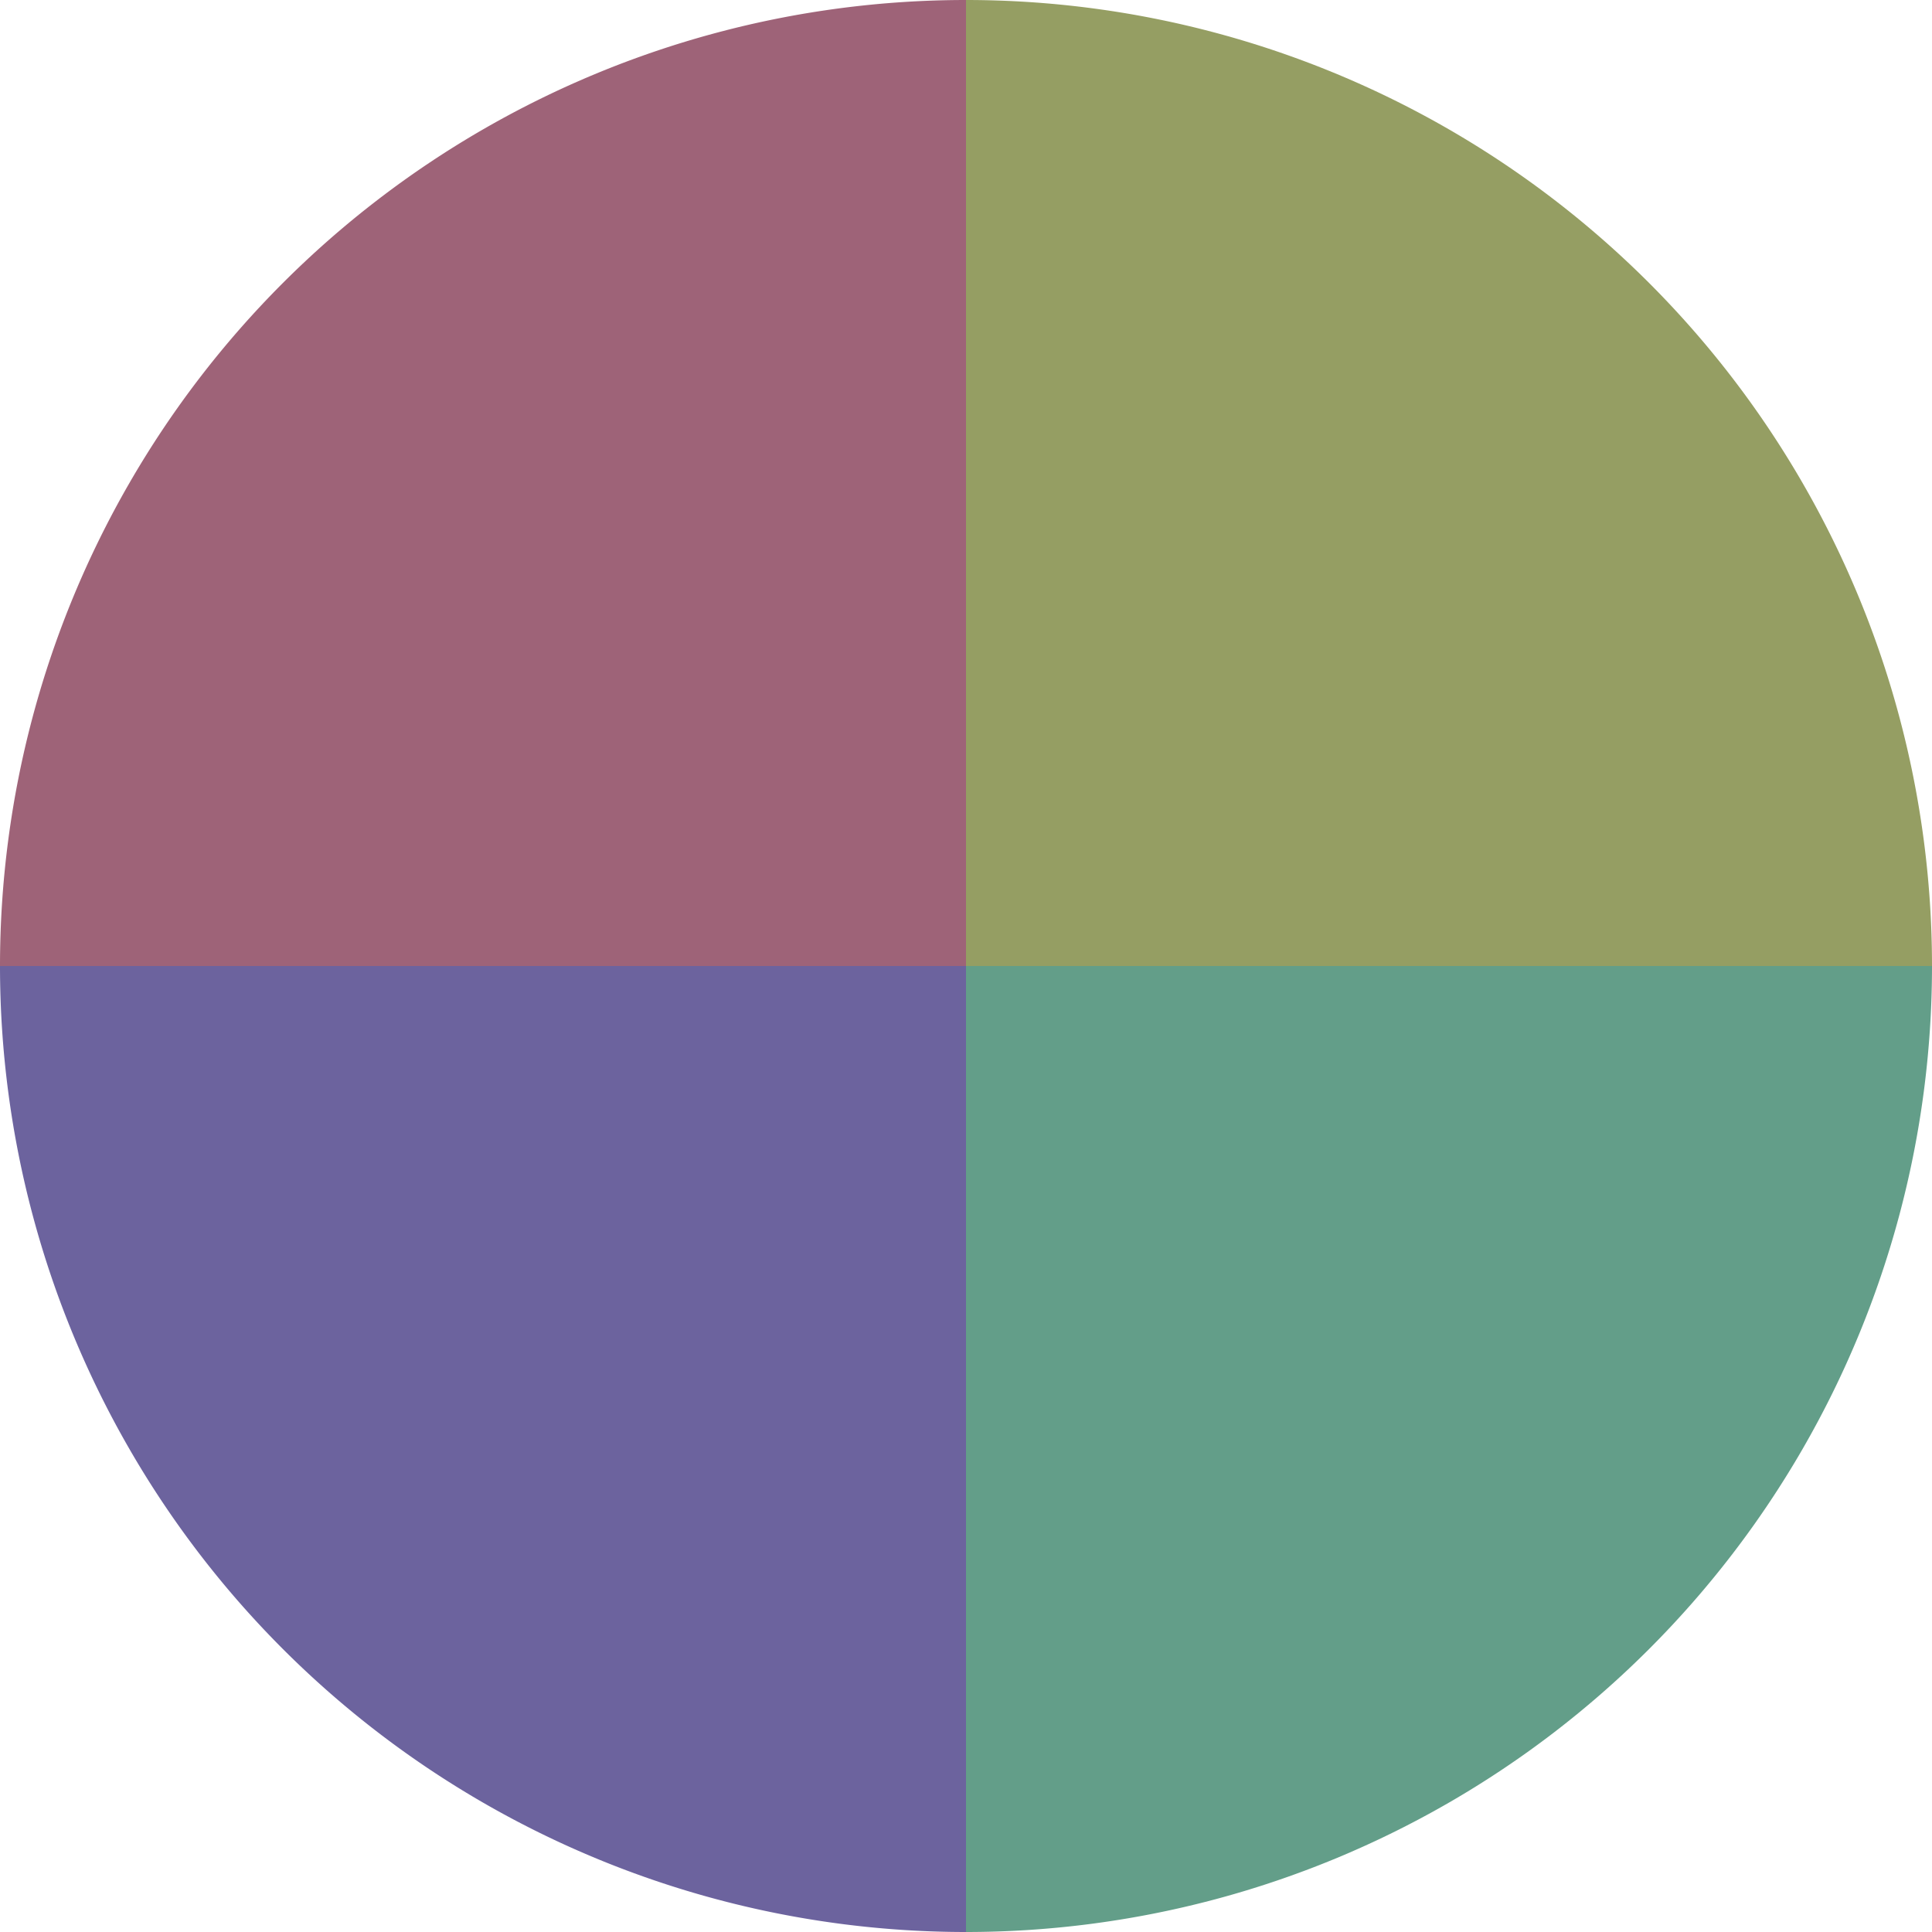 <?xml version="1.0" standalone="no"?>
<svg width="500" height="500" viewBox="-1 -1 2 2" xmlns="http://www.w3.org/2000/svg">
        <path d="M 0 -1 
             A 1,1 0 0,1 1 0             L 0,0
             z" fill="#959e63" />
            <path d="M 1 0 
             A 1,1 0 0,1 0 1             L 0,0
             z" fill="#639e89" />
            <path d="M 0 1 
             A 1,1 0 0,1 -1 0             L 0,0
             z" fill="#6c639e" />
            <path d="M -1 0 
             A 1,1 0 0,1 -0 -1             L 0,0
             z" fill="#9e6378" />
    </svg>

